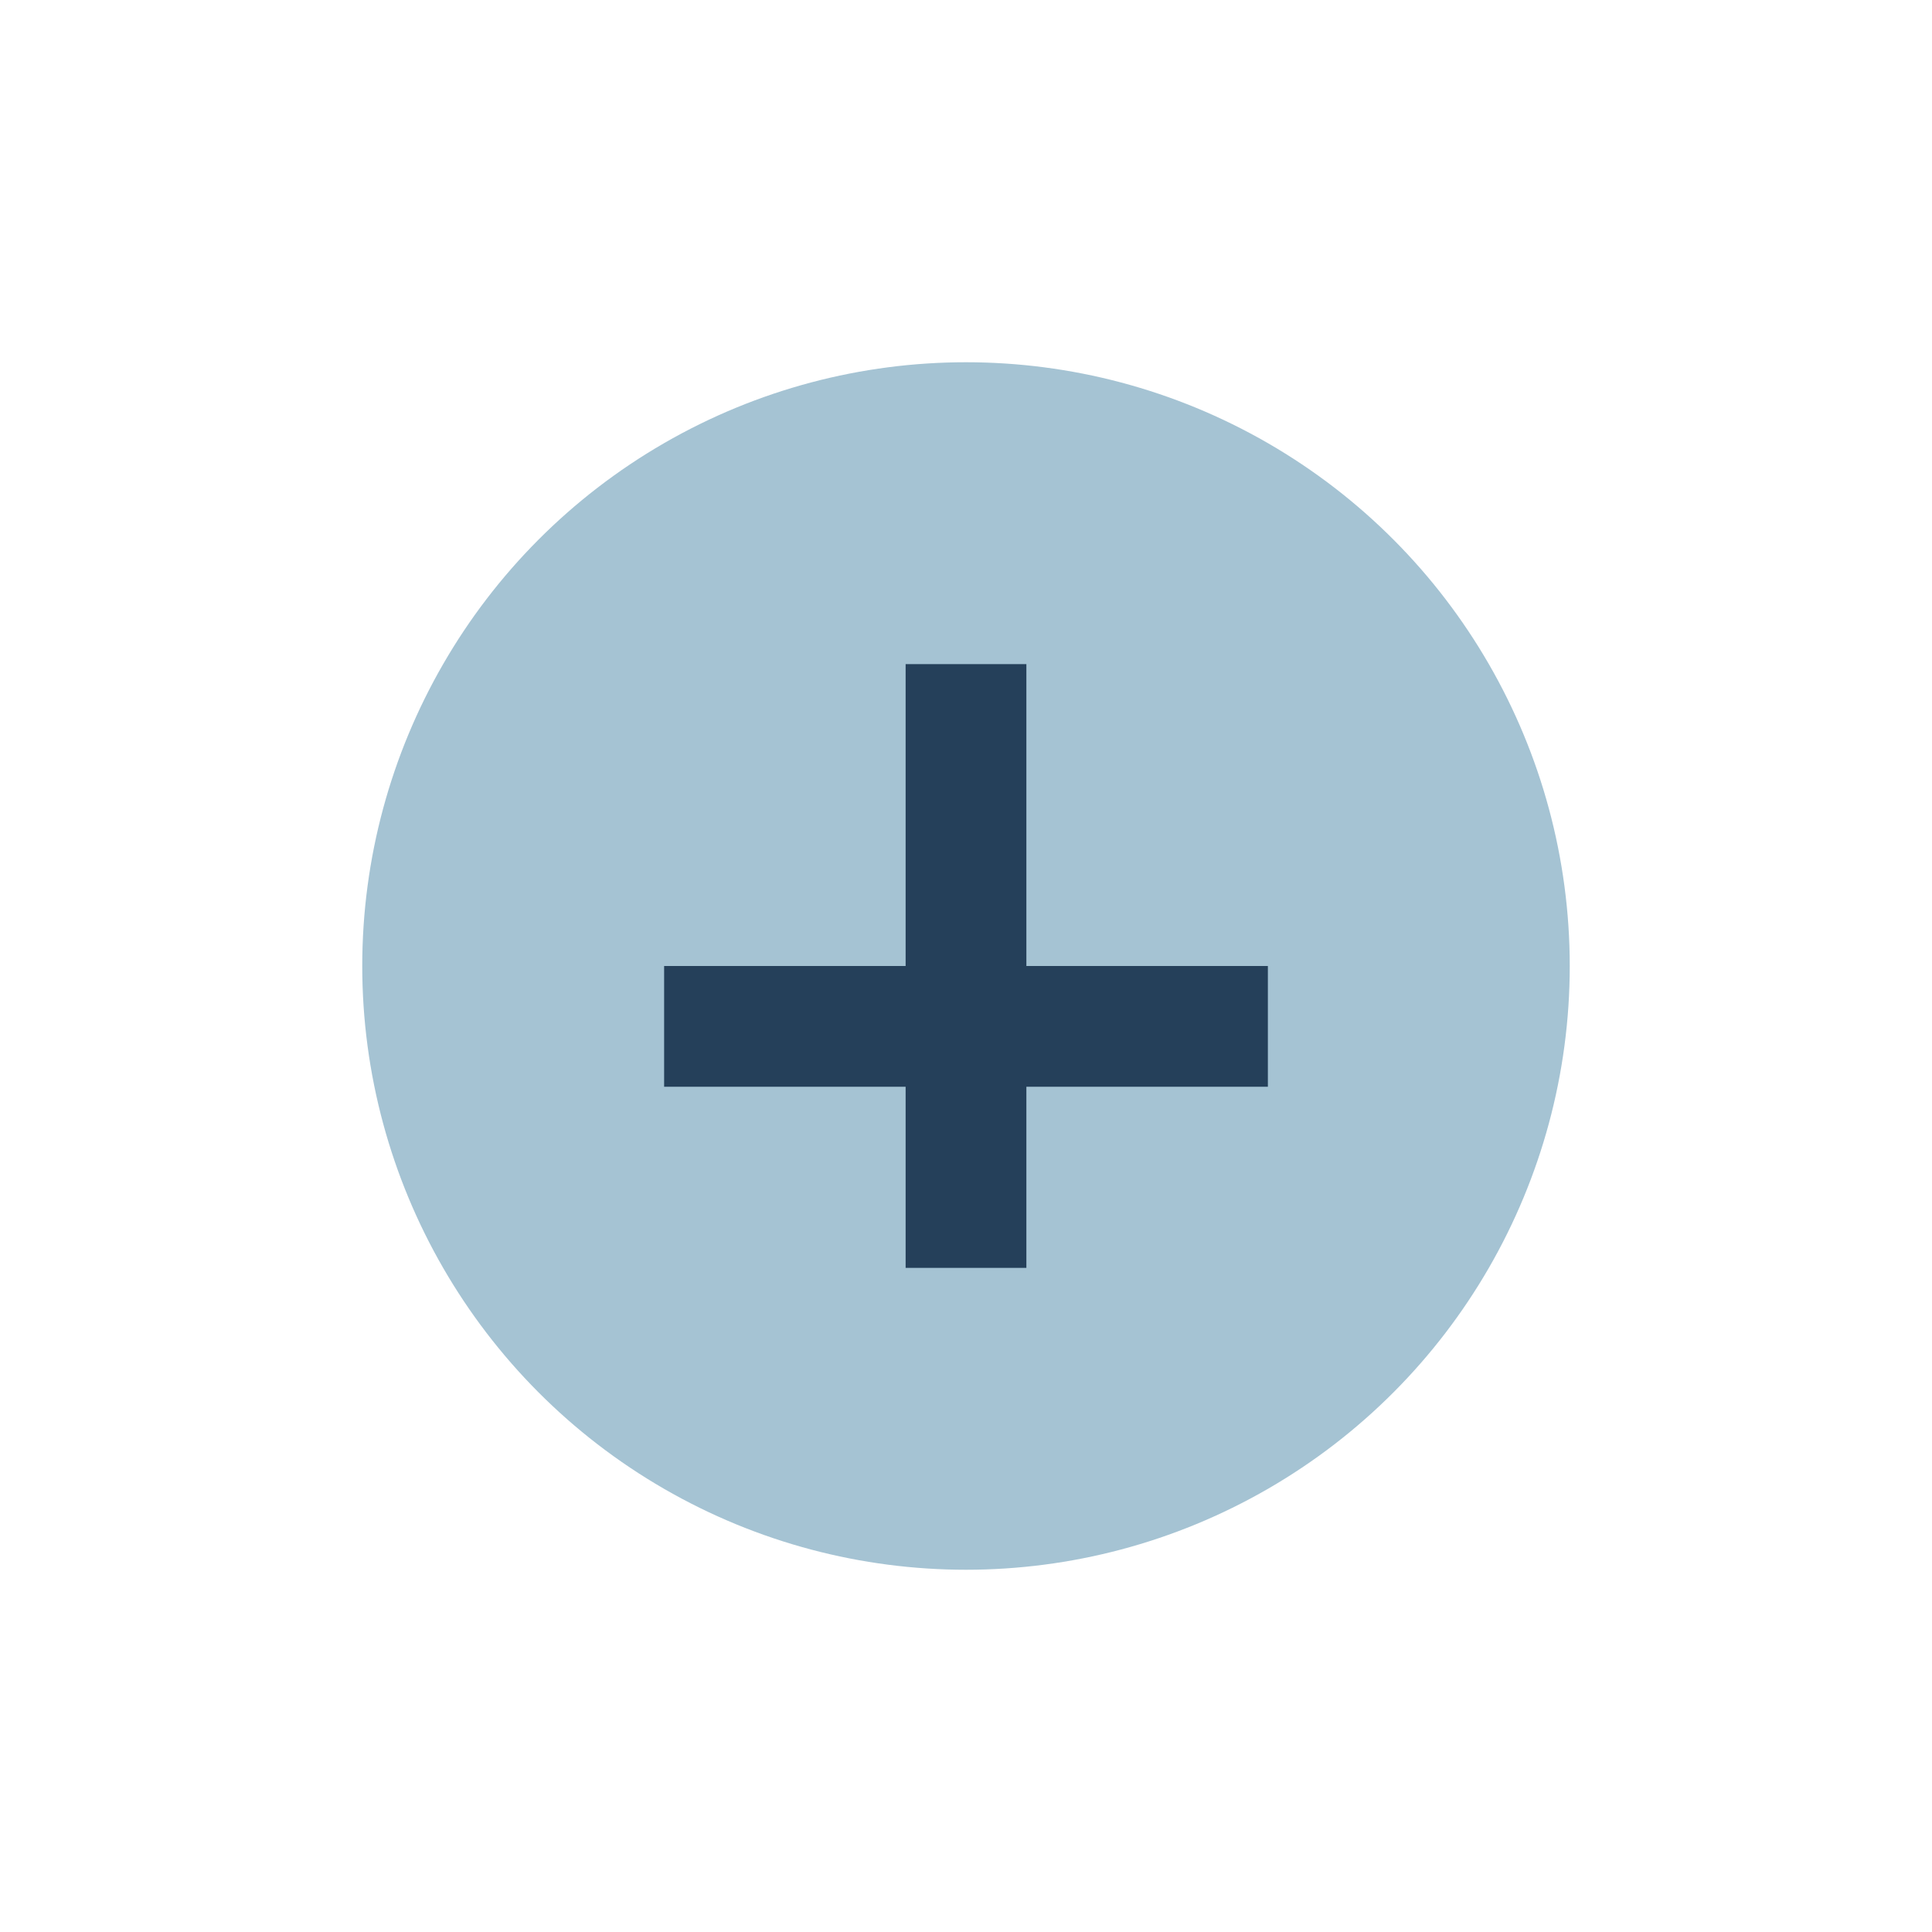 <?xml version="1.0" encoding="UTF-8"?>
<svg xmlns="http://www.w3.org/2000/svg" width="32" height="32" viewBox="0 0 32 32"><circle cx="16" cy="16" r="10" fill="#A5C3D3"/><path d="M11 17h10M16 11v10" stroke="#25405A" stroke-width="2"/></svg>